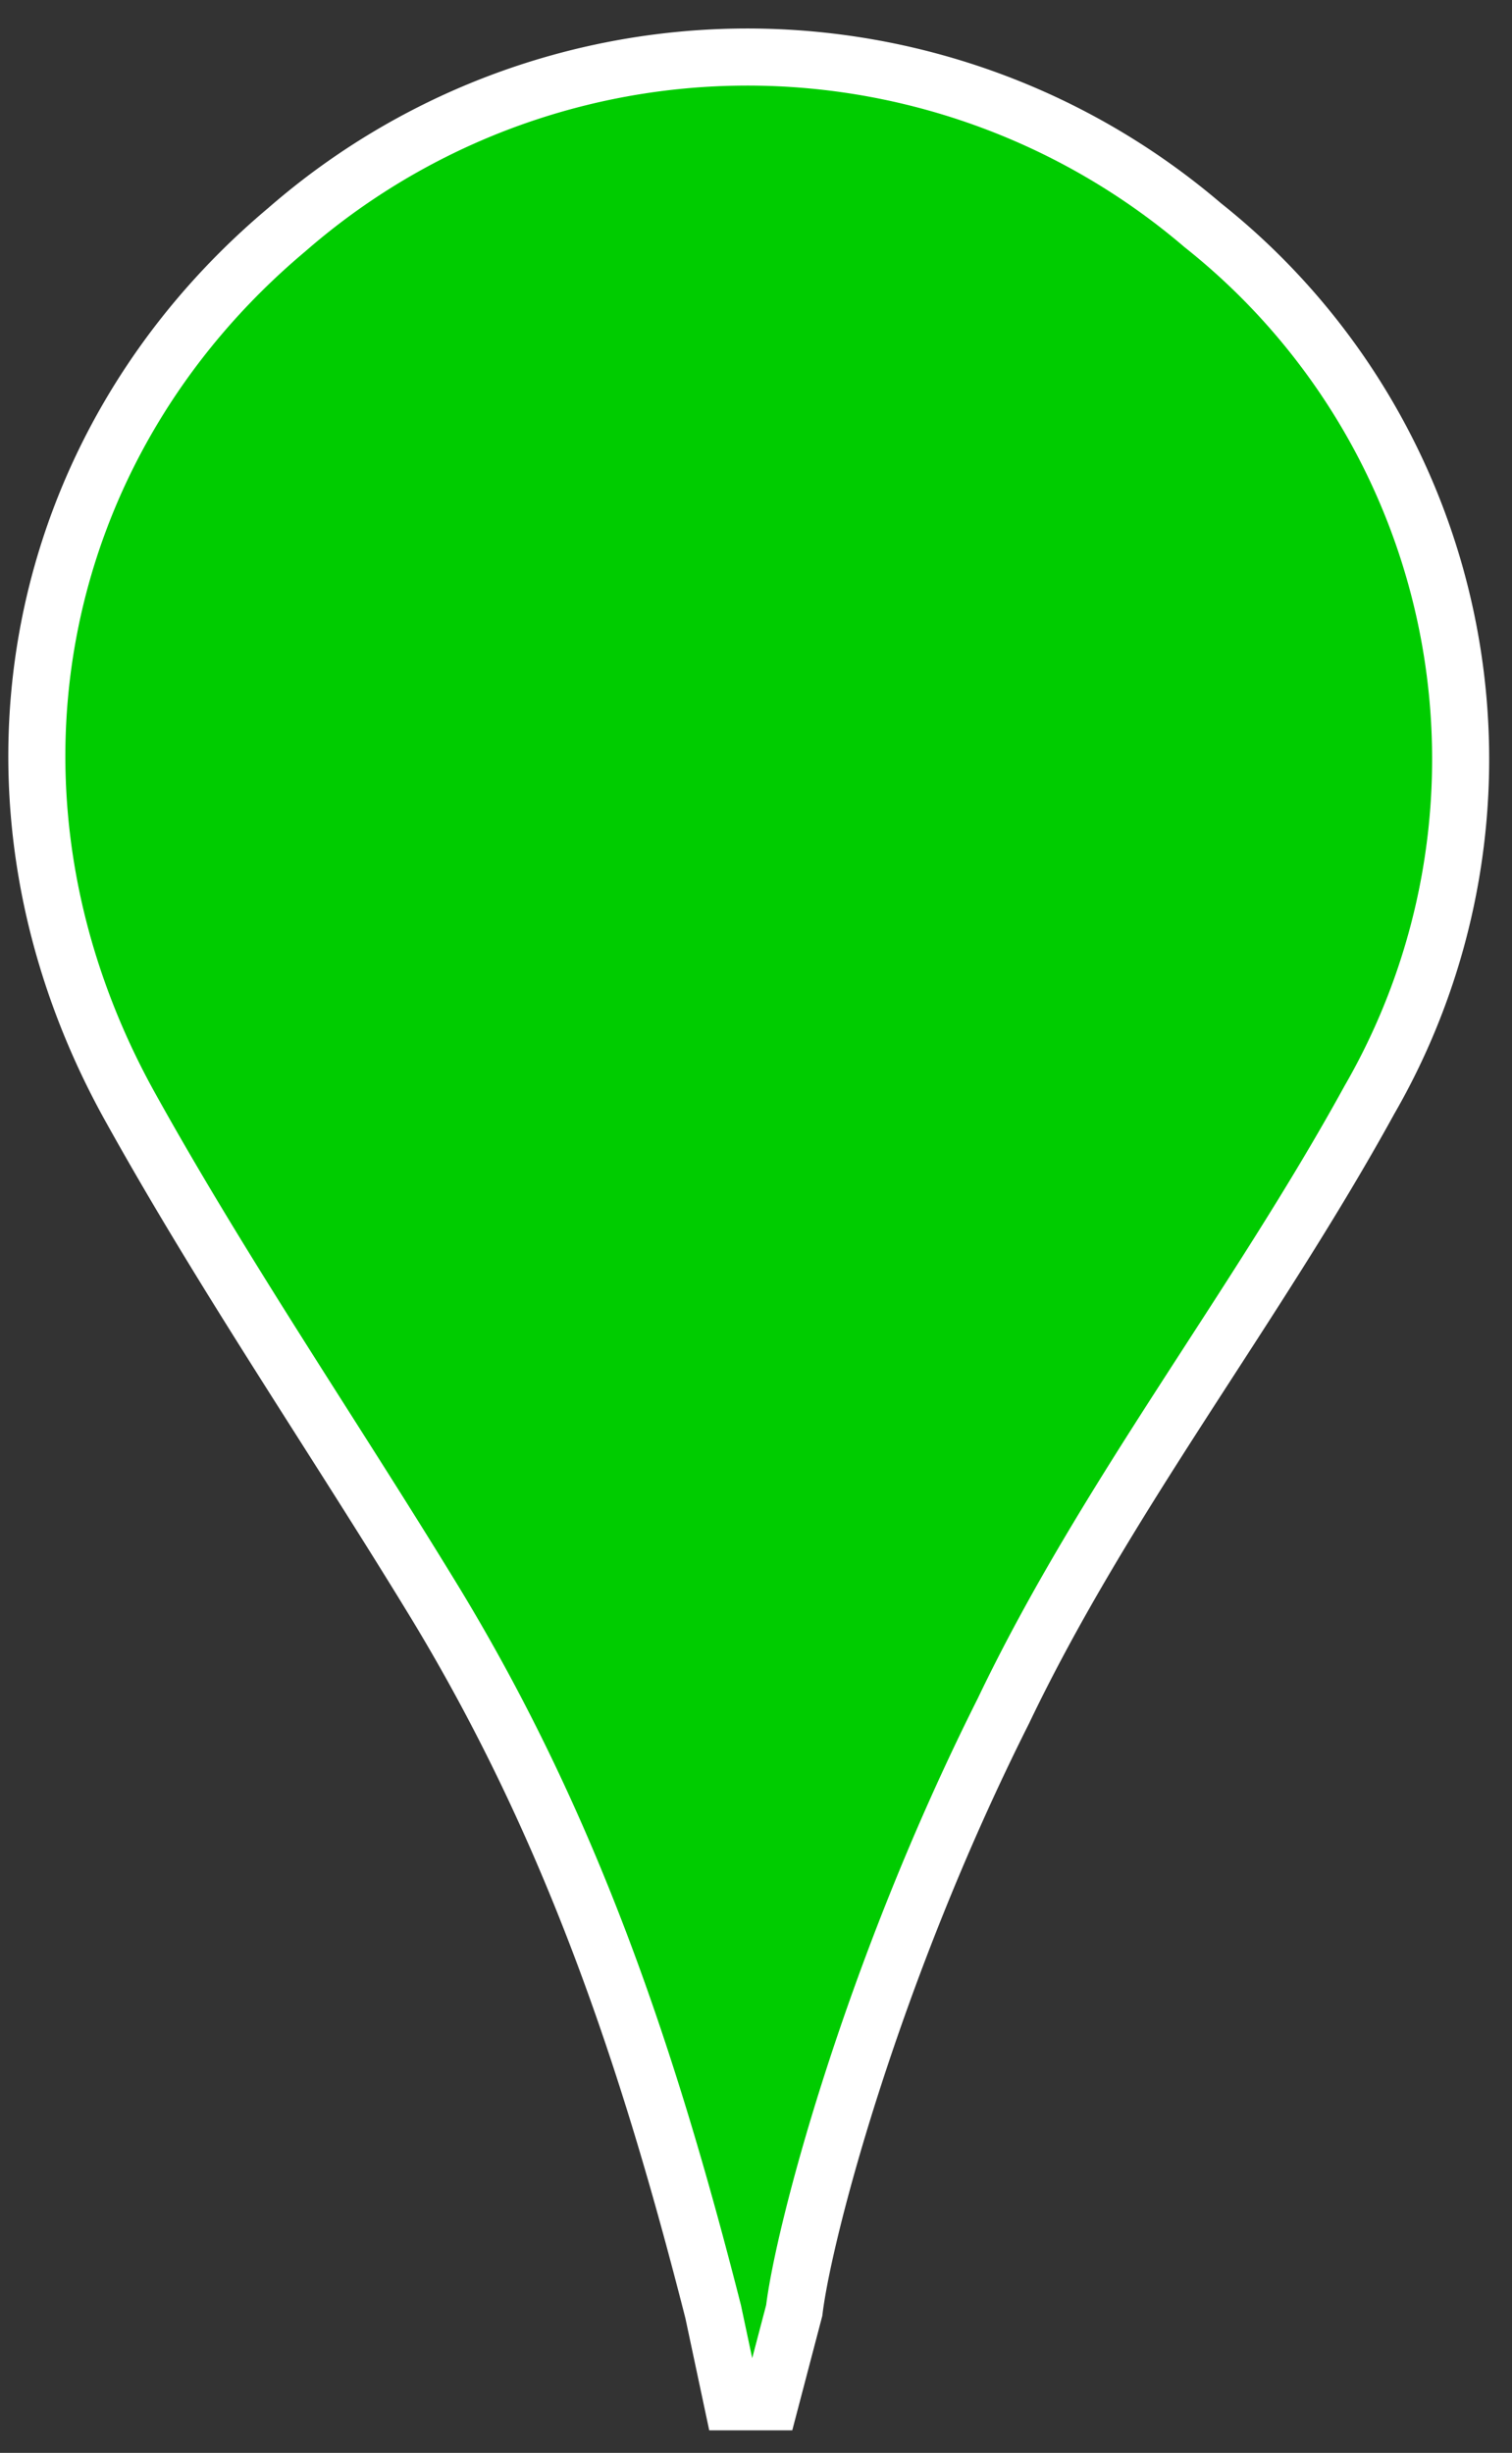 <svg id="b97c8159-0c7c-4437-8fda-3c161d08e1c1" xmlns="http://www.w3.org/2000/svg" viewBox="0 0 53 85.94"><rect x="0" y="0" width="53" height="85.94" fill="#333333" stroke="none"/><path d="M25.67,84.15,25,81C22.71,72,20,64,15.29,56.22,11.74,50.39,7.87,44.74,4.56,38.78-1.4,28.05,1,15.65,10.05,8.05a24.57,24.57,0,0,1,32.11-.16A23.88,23.88,0,0,1,48,38.54c-4,7.28-9.26,13.94-12.83,21.41-4.62,9.19-7,18.26-7.33,21L27,84.15Z" style="fill:#0c0;stroke:#fff;stroke-miterlimit:10;stroke-width:2px"/></svg>